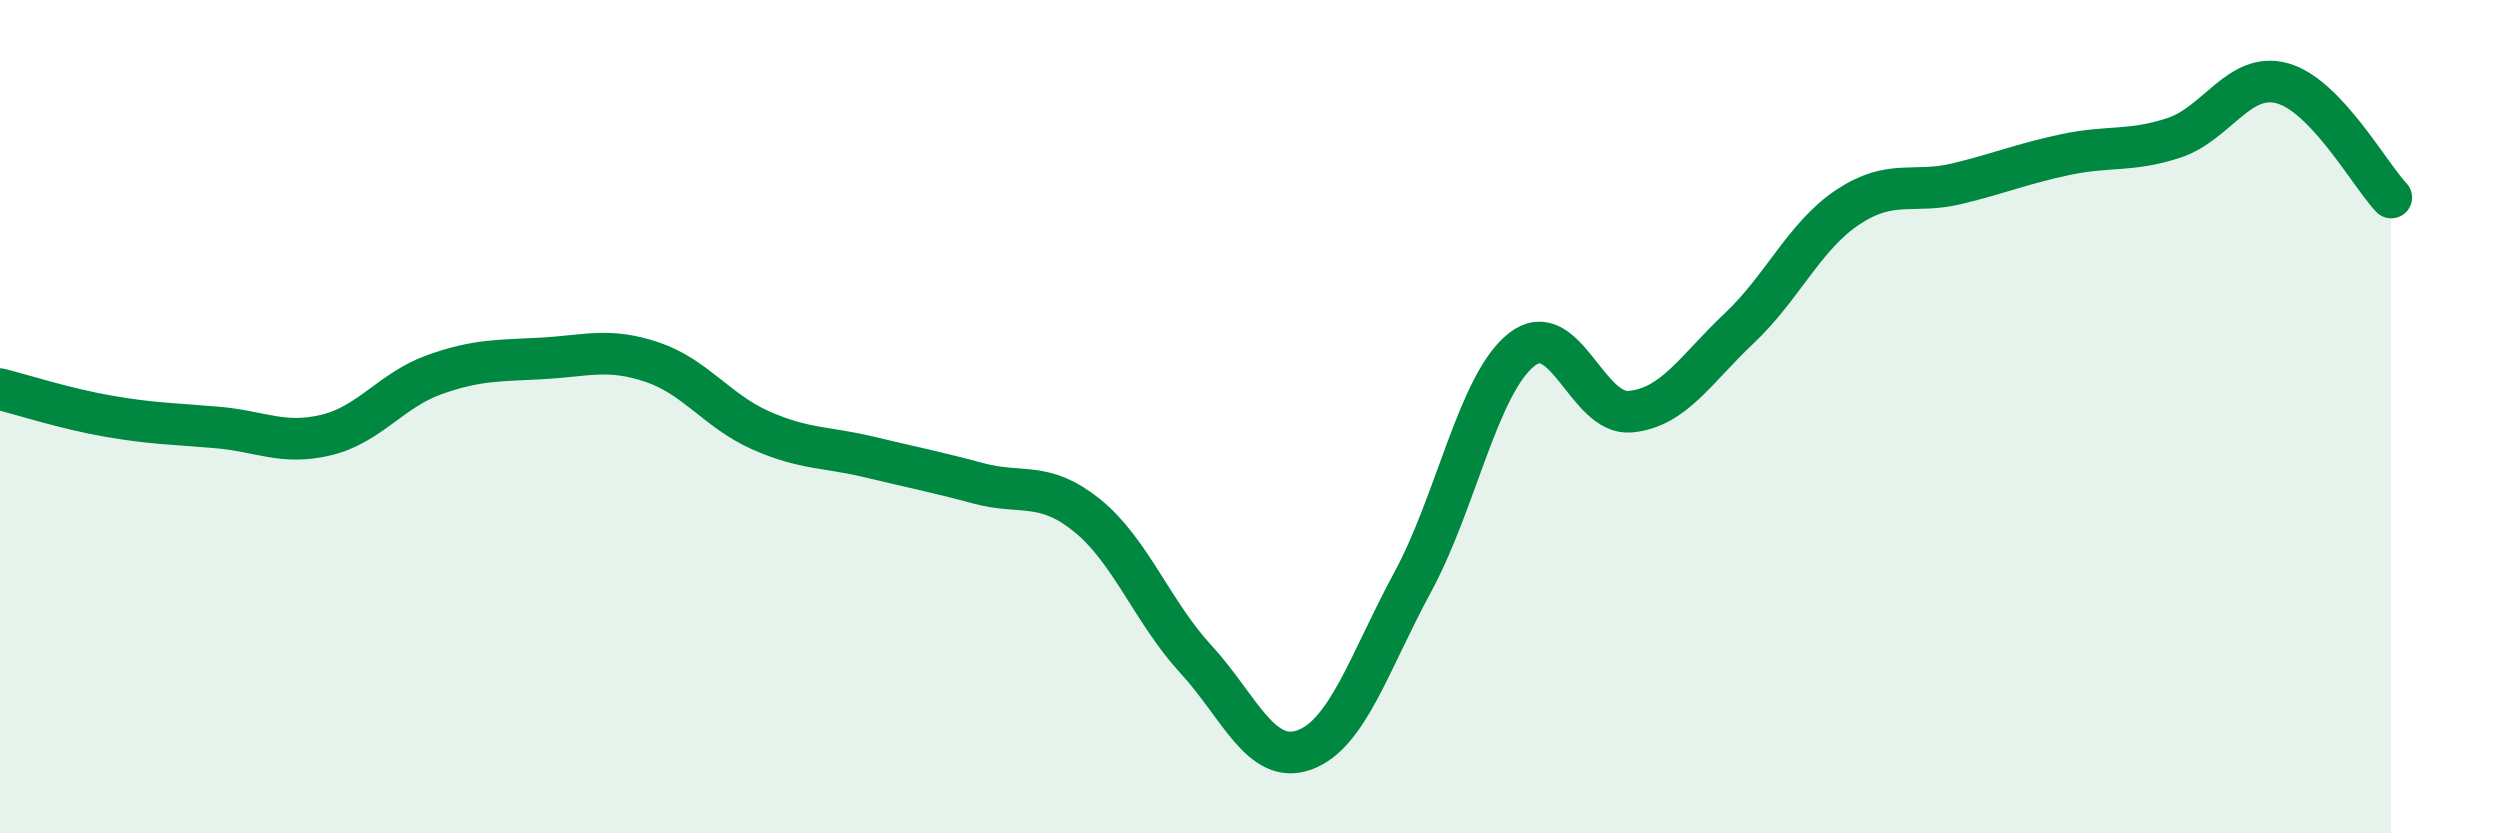 
    <svg width="60" height="20" viewBox="0 0 60 20" xmlns="http://www.w3.org/2000/svg">
      <path
        d="M 0,9.34 C 0.52,9.47 1.57,9.81 2.61,9.99 C 3.65,10.17 4.18,10.17 5.22,10.26 C 6.26,10.35 6.79,10.69 7.83,10.44 C 8.87,10.19 9.39,9.36 10.43,8.99 C 11.47,8.62 12,8.66 13.04,8.6 C 14.08,8.54 14.61,8.34 15.65,8.69 C 16.69,9.04 17.22,9.87 18.26,10.33 C 19.3,10.79 19.83,10.72 20.87,10.97 C 21.91,11.22 22.44,11.32 23.48,11.6 C 24.52,11.88 25.05,11.53 26.09,12.37 C 27.13,13.21 27.66,14.69 28.7,15.82 C 29.74,16.95 30.26,18.37 31.3,18 C 32.34,17.63 32.87,15.88 33.91,13.96 C 34.95,12.04 35.48,9.21 36.52,8.39 C 37.56,7.57 38.09,9.98 39.13,9.88 C 40.17,9.78 40.7,8.86 41.74,7.88 C 42.78,6.9 43.31,5.66 44.35,4.97 C 45.39,4.28 45.92,4.66 46.96,4.41 C 48,4.16 48.53,3.93 49.57,3.71 C 50.61,3.49 51.13,3.65 52.17,3.31 C 53.21,2.97 53.74,1.71 54.78,2 C 55.82,2.29 56.87,4.19 57.39,4.74L57.39 20L0 20Z"
        fill="#008740"
        opacity="0.1"
        stroke-linecap="round"
        stroke-linejoin="round"
      />
      <path
        d="M 0,9.34 C 0.52,9.47 1.57,9.81 2.61,9.99 C 3.65,10.17 4.18,10.17 5.22,10.26 C 6.26,10.35 6.79,10.69 7.83,10.44 C 8.87,10.19 9.39,9.36 10.43,8.99 C 11.47,8.62 12,8.66 13.04,8.6 C 14.08,8.54 14.61,8.34 15.65,8.69 C 16.69,9.04 17.22,9.87 18.26,10.33 C 19.3,10.79 19.83,10.72 20.87,10.97 C 21.91,11.22 22.44,11.32 23.48,11.6 C 24.52,11.88 25.05,11.53 26.09,12.37 C 27.13,13.21 27.66,14.69 28.7,15.82 C 29.74,16.95 30.26,18.37 31.3,18 C 32.34,17.63 32.87,15.88 33.91,13.96 C 34.95,12.04 35.48,9.21 36.52,8.39 C 37.56,7.57 38.09,9.98 39.13,9.88 C 40.17,9.78 40.7,8.86 41.74,7.88 C 42.78,6.9 43.31,5.66 44.35,4.97 C 45.39,4.28 45.92,4.66 46.96,4.41 C 48,4.16 48.53,3.93 49.57,3.71 C 50.61,3.49 51.13,3.65 52.17,3.31 C 53.21,2.97 53.74,1.71 54.78,2 C 55.82,2.29 56.87,4.19 57.39,4.74"
        stroke="#008740"
        stroke-width="1"
        fill="none"
        stroke-linecap="round"
        stroke-linejoin="round"
      />
    </svg>
  